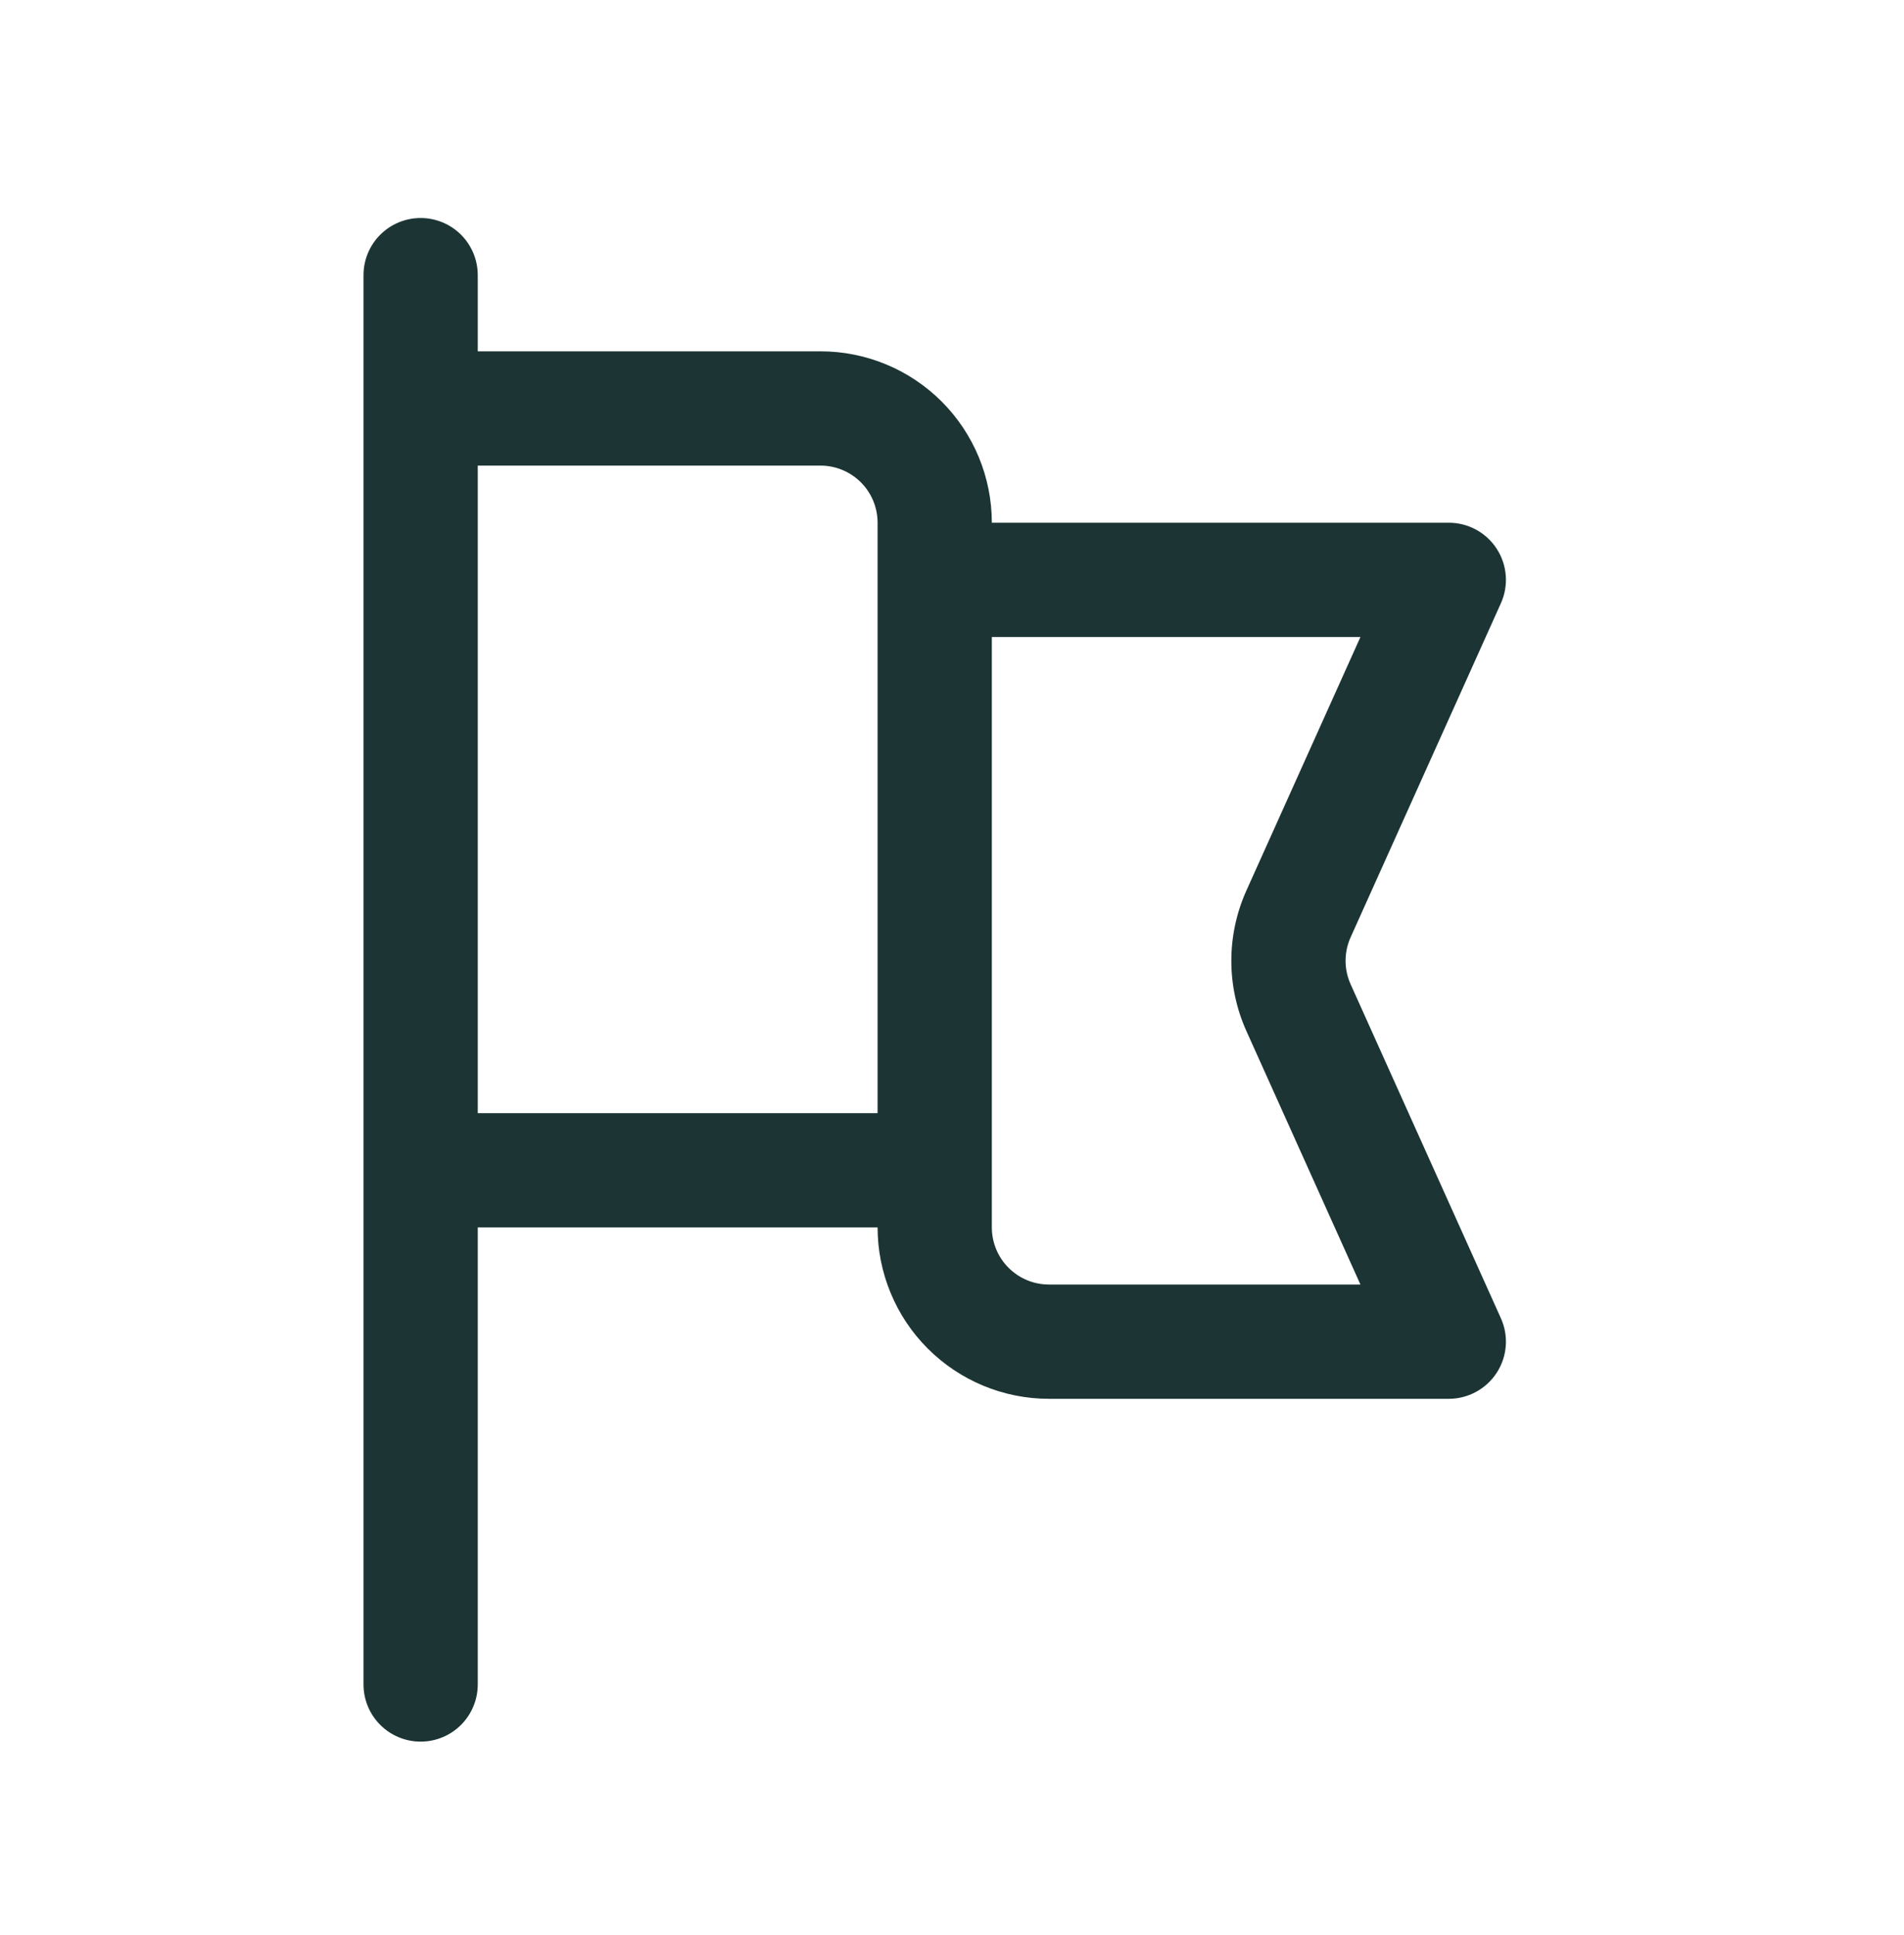 <svg width="62" height="63" viewBox="0 0 62 63" fill="none" xmlns="http://www.w3.org/2000/svg">
<path d="M15.557 8.957C15.557 8.463 15.361 7.99 15.012 7.641C14.663 7.293 14.19 7.097 13.697 7.097C13.204 7.097 12.731 7.293 12.382 7.641C12.033 7.99 11.837 8.463 11.837 8.957V54.837C11.837 55.33 12.033 55.803 12.382 56.152C12.731 56.501 13.204 56.697 13.697 56.697C14.19 56.697 14.663 56.501 15.012 56.152C15.361 55.803 15.557 55.33 15.557 54.837V39.957H28.577C28.577 40.69 28.721 41.415 29.002 42.092C29.282 42.769 29.693 43.384 30.211 43.902C30.73 44.42 31.345 44.831 32.022 45.112C32.699 45.392 33.424 45.537 34.157 45.537H47.177C47.488 45.537 47.794 45.459 48.066 45.31C48.339 45.162 48.571 44.947 48.739 44.687C48.908 44.426 49.009 44.127 49.032 43.817C49.056 43.507 49.001 43.196 48.873 42.913L43.98 32.041C43.872 31.8 43.816 31.54 43.816 31.277C43.816 31.013 43.872 30.753 43.98 30.513L48.873 19.64C49.001 19.357 49.056 19.047 49.032 18.737C49.009 18.427 48.908 18.128 48.739 17.867C48.571 17.606 48.339 17.391 48.066 17.243C47.794 17.094 47.488 17.017 47.177 17.017H32.297C32.297 15.537 31.709 14.117 30.663 13.071C29.616 12.025 28.197 11.437 26.717 11.437H15.557V8.957ZM15.557 15.157H26.717C27.21 15.157 27.683 15.353 28.032 15.701C28.381 16.05 28.577 16.523 28.577 17.017V36.237H15.557V15.157ZM32.297 20.737H44.3L40.588 28.988C40.264 29.708 40.096 30.488 40.096 31.278C40.096 32.068 40.264 32.848 40.588 33.568L44.3 41.817H34.157C33.664 41.817 33.191 41.621 32.842 41.272C32.493 40.923 32.297 40.45 32.297 39.957V20.737Z" fill="#1C3434"/>
</svg>

